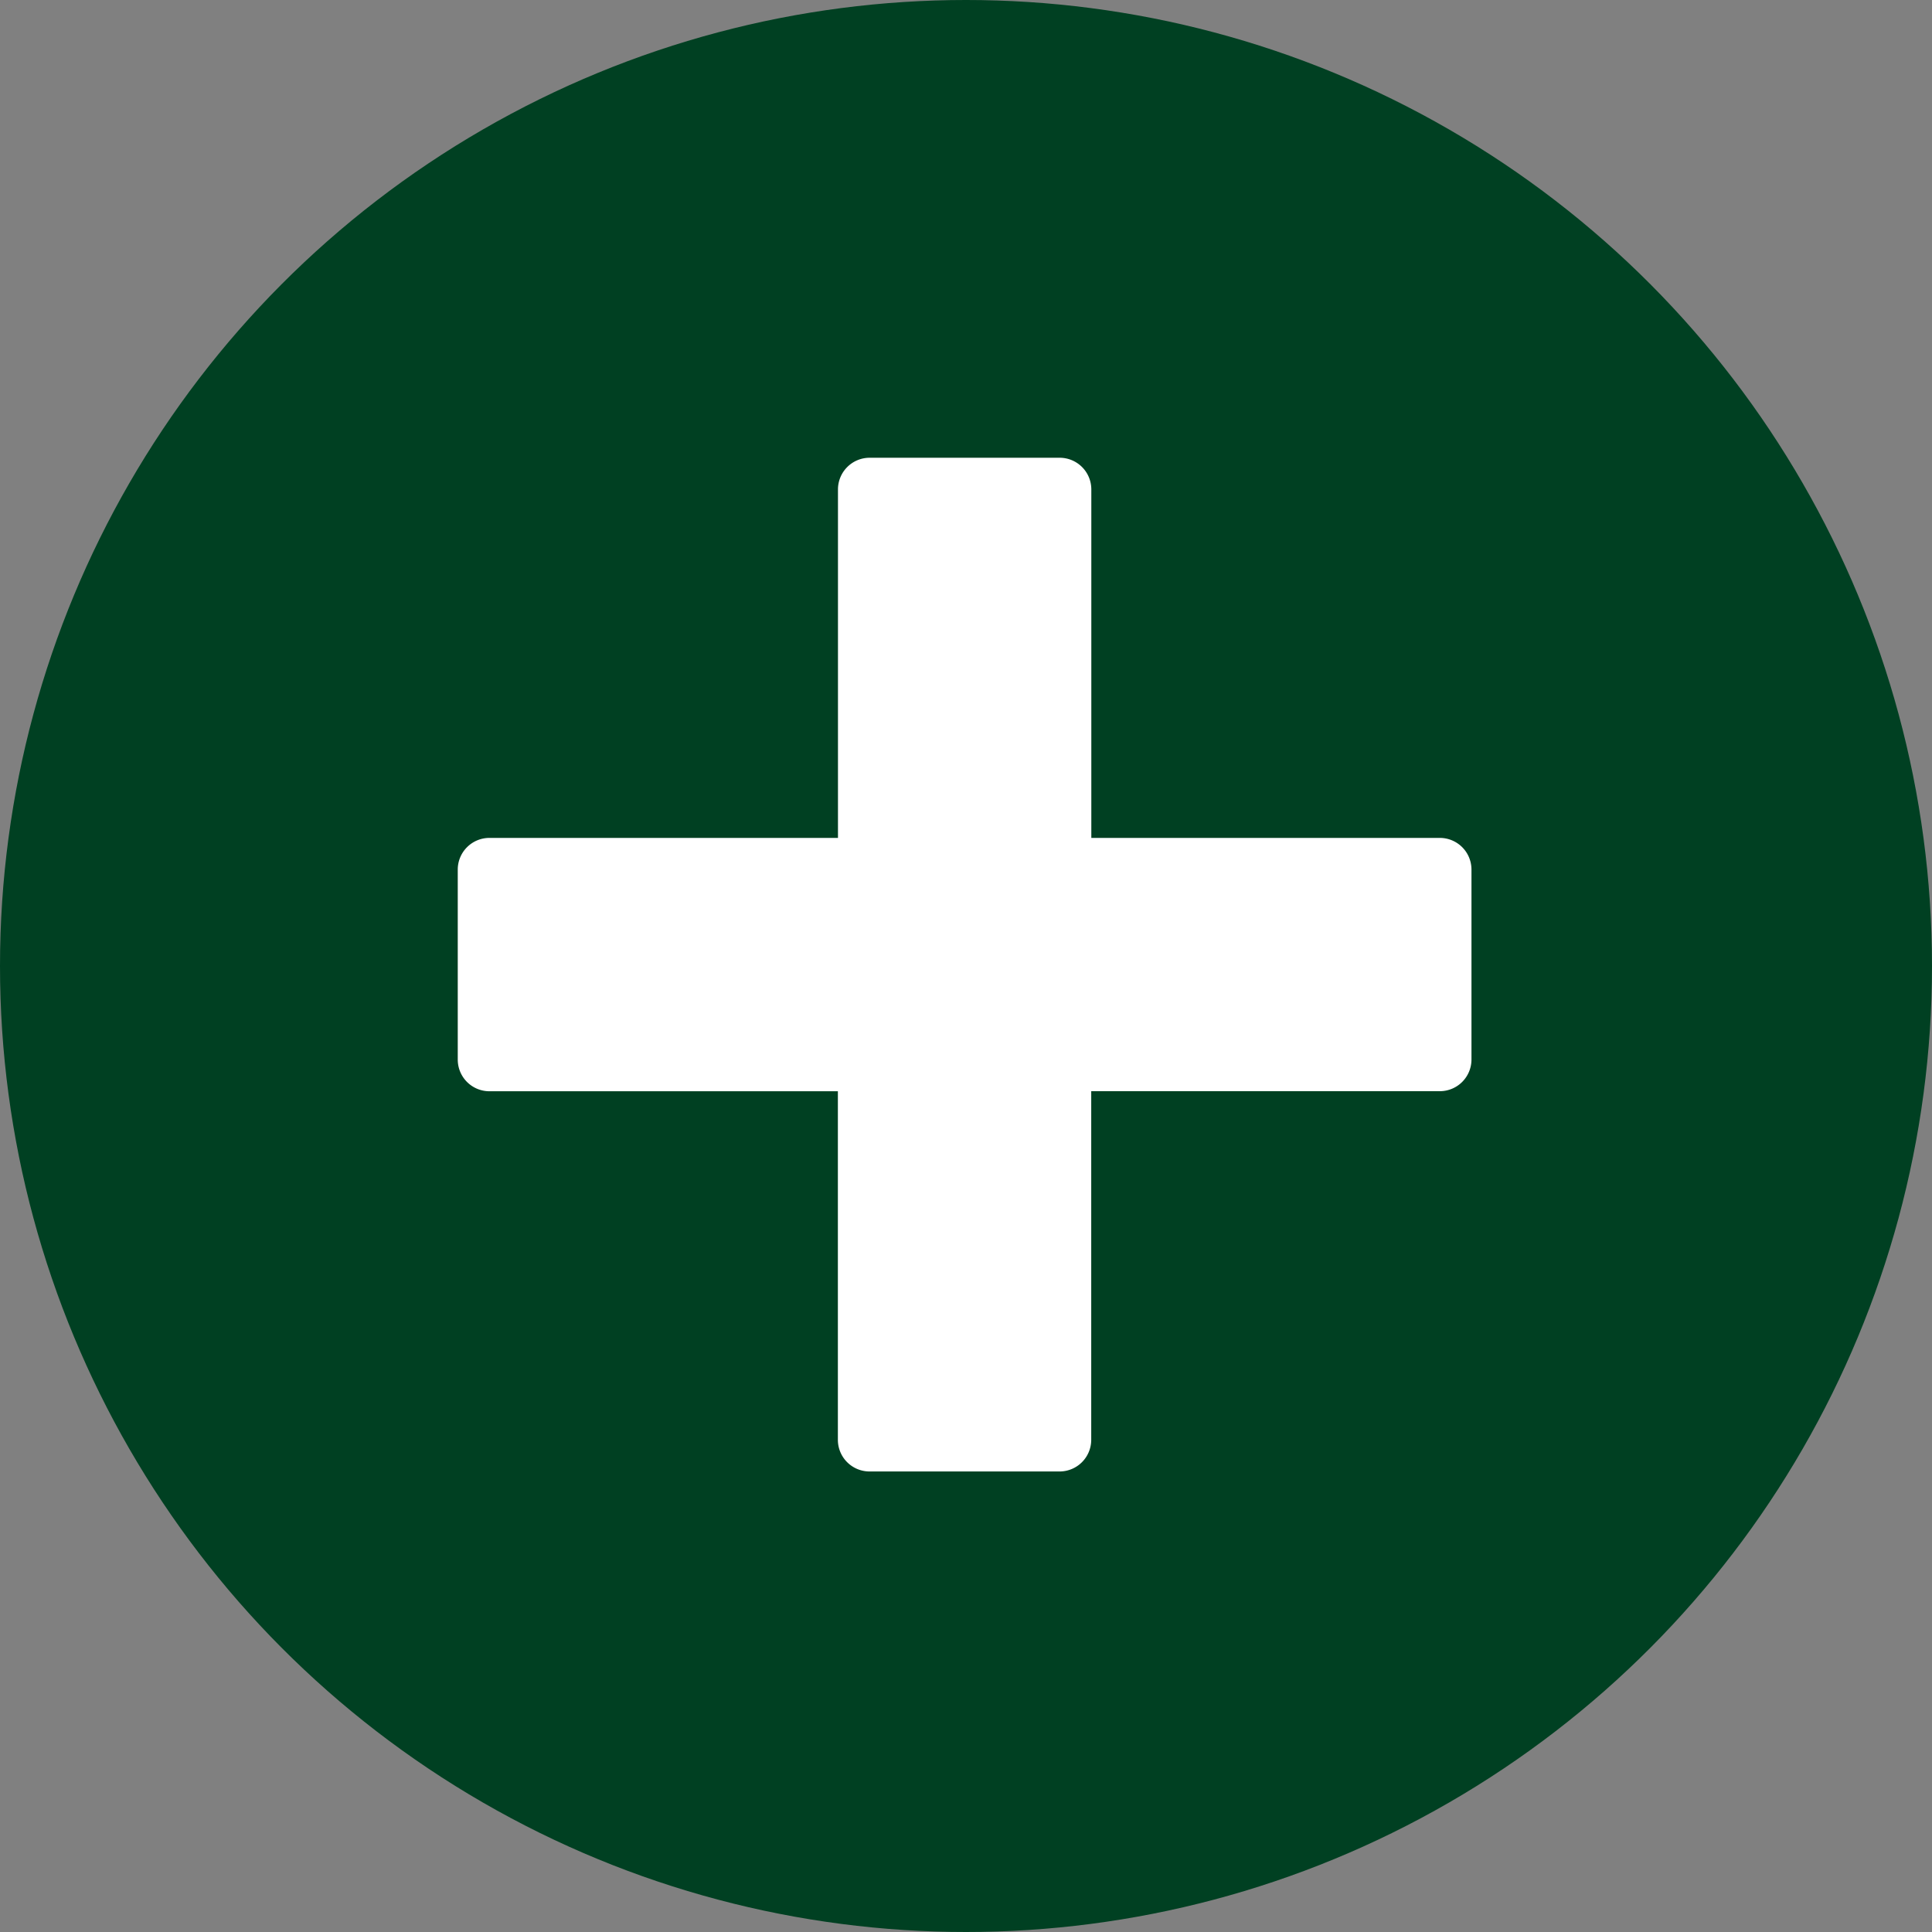 <svg xmlns="http://www.w3.org/2000/svg" width="60" height="60" viewBox="0 0 60 60">
  <rect x="0" y="0" width="60" height="60" fill="#808080" stroke="none"/>
  <g id="グループ_52186" data-name="グループ 52186" transform="translate(-904.137 -6132)">
    <circle id="楕円形_234" data-name="楕円形 234" cx="30" cy="30" r="30" transform="translate(904.137 6132)" fill="#004022"/>
    <path id="Icon_metro-plus" data-name="Icon metro-plus" d="M33.069,13.734H22.247V2.912a.984.984,0,0,0-.984-.984h-5.9a.984.984,0,0,0-.984.984V13.734H3.555a.984.984,0,0,0-.984.984v5.9a.984.984,0,0,0,.984.984H14.376V32.426a.984.984,0,0,0,.984.984h5.9a.984.984,0,0,0,.984-.984V21.6H33.069a.984.984,0,0,0,.984-.984v-5.9A.984.984,0,0,0,33.069,13.734Z" transform="translate(915.782 6144.288)" fill="#fff"/>
  </g>
</svg>

